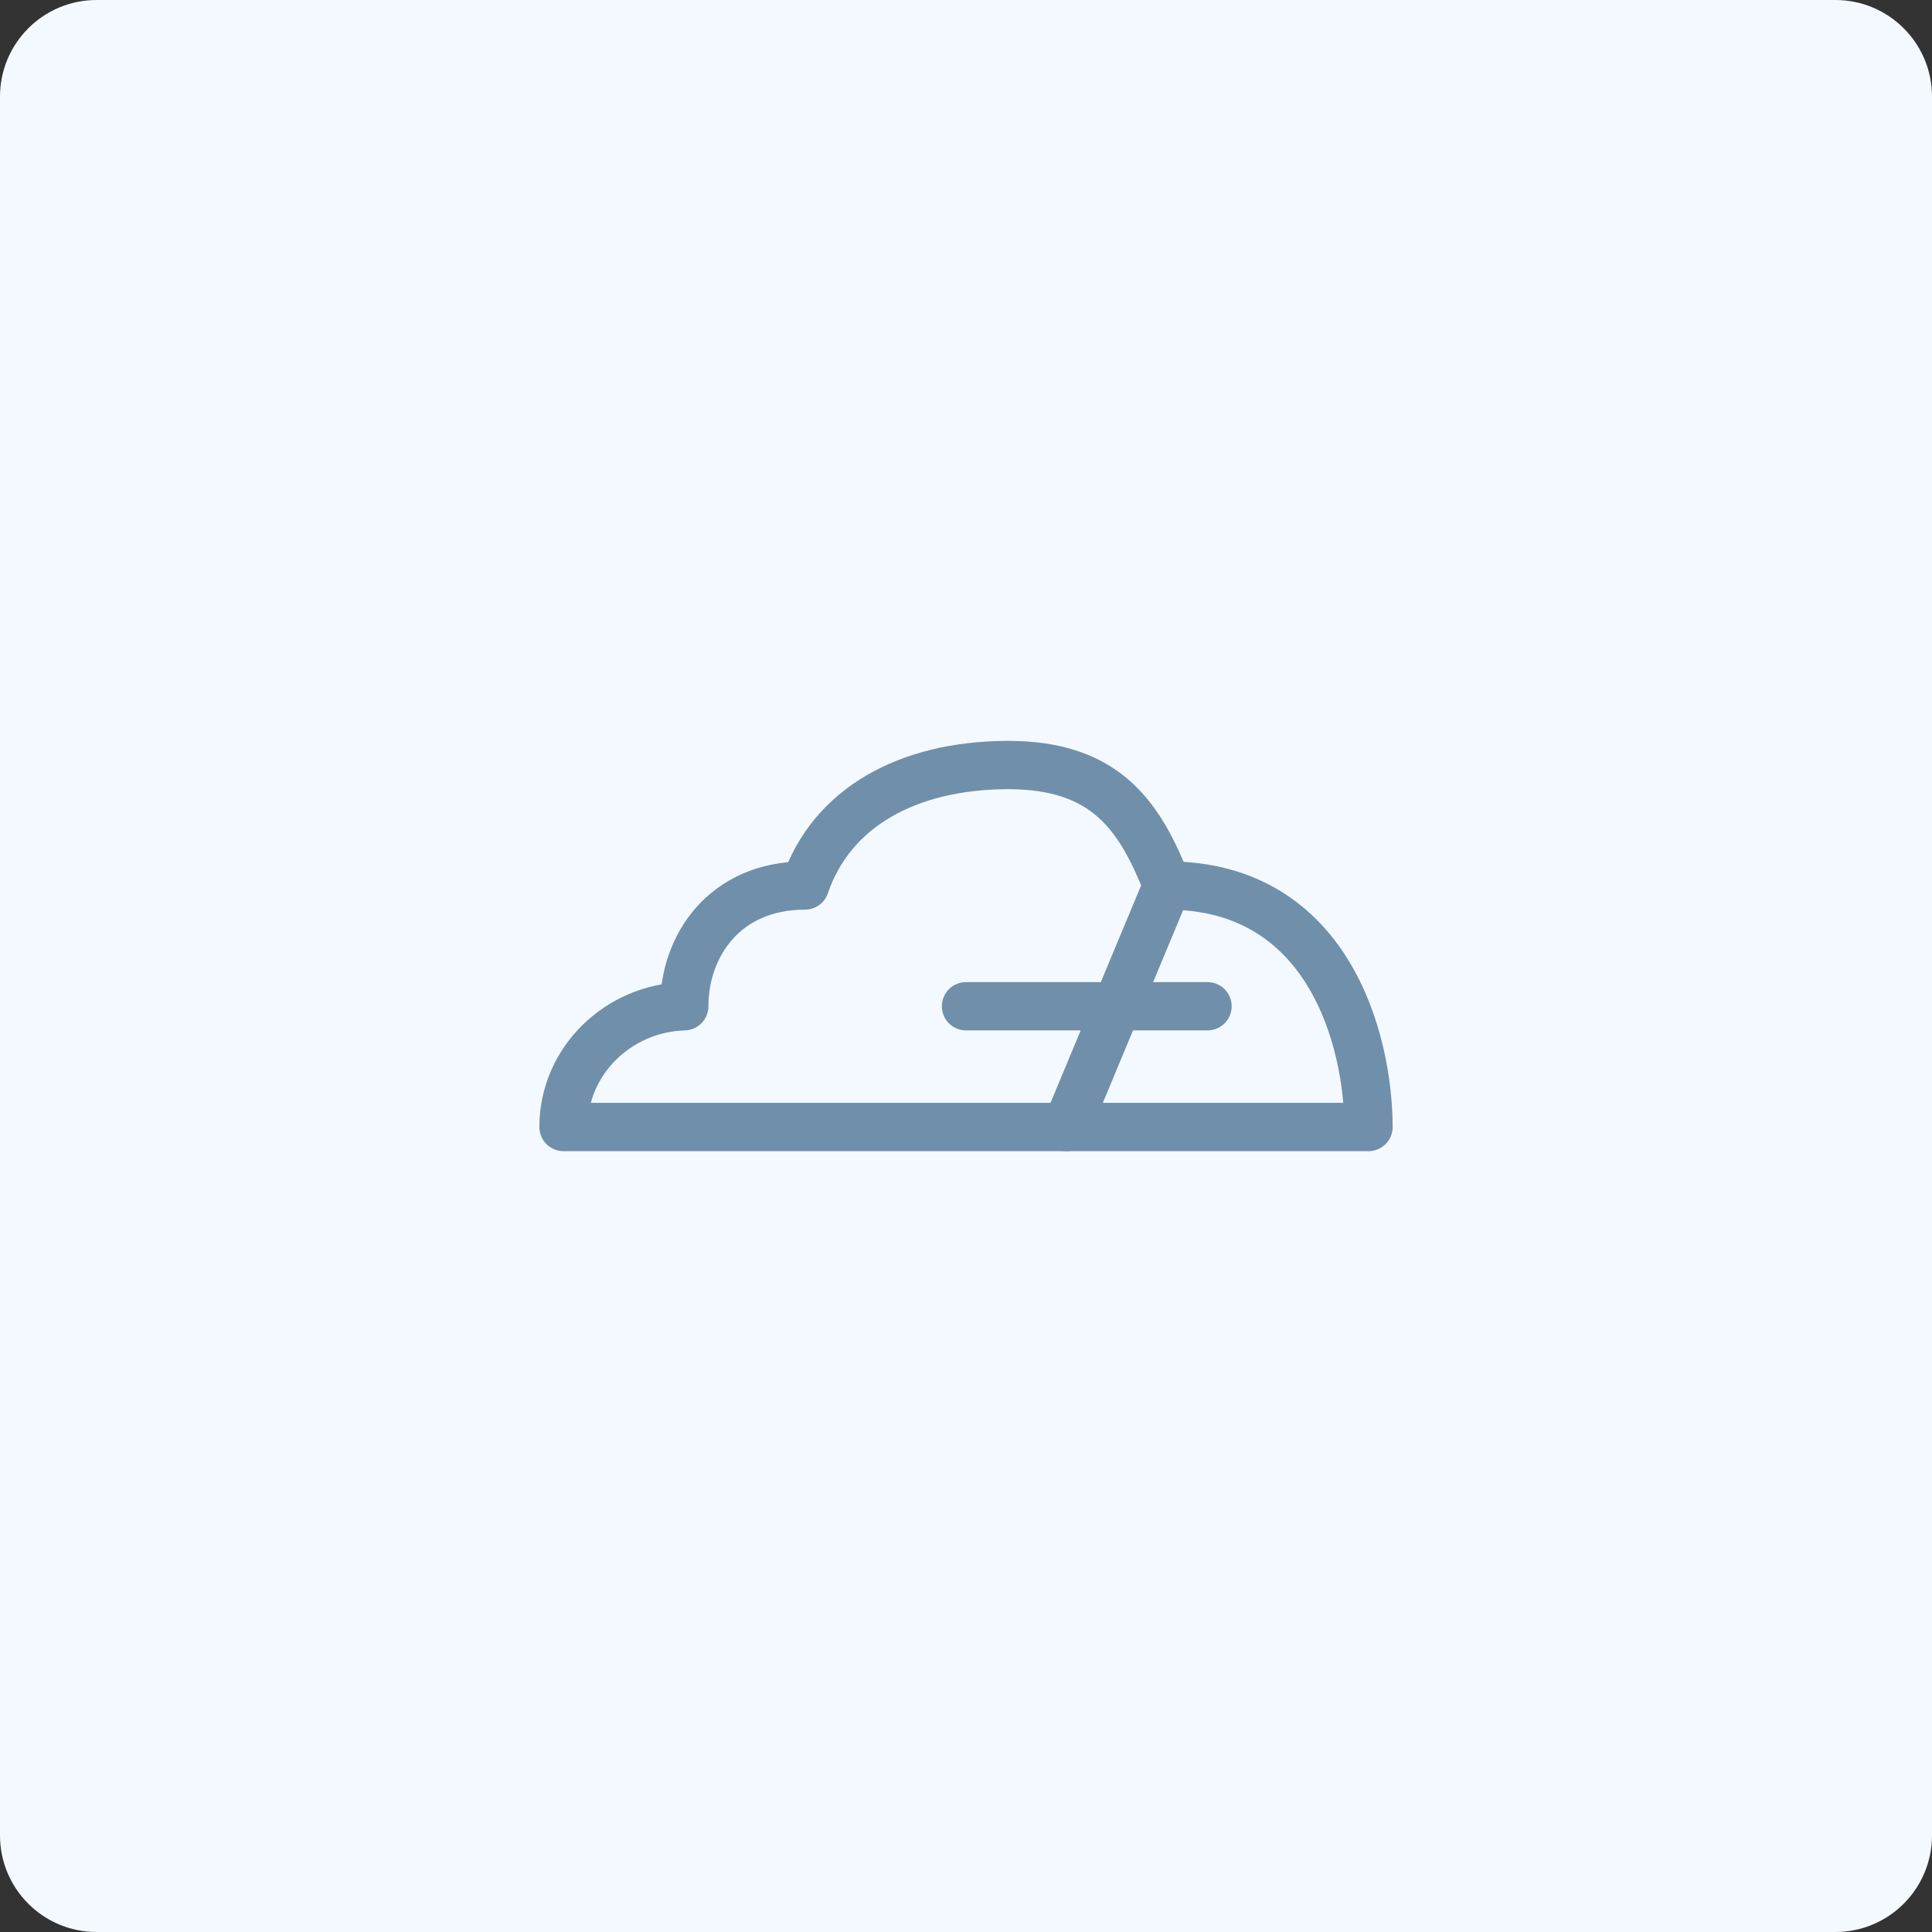 <svg width="80" height="80" viewBox="0 0 80 80" fill="none" xmlns="http://www.w3.org/2000/svg">
<rect x="0" y="0" width="80" height="80" fill="#333333" stroke="none"/>
<path d="M0 4C0 1.791 1.791 0 4 0H76C78.209 0 80 1.791 80 4V76C80 78.209 78.209 80 76 80H4C1.791 80 0 78.209 0 76V4Z" fill="#F4F9FF"/>
<path d="M41.718 31.678C45.834 31.667 47.21 33.833 48.334 36.667C55 36.667 56.657 43.042 56.667 46.667H23.334C23.332 43.933 25.6 41.743 28.334 41.667C28.334 39.167 30 36.667 33.334 36.667C34.434 33.43 37.603 31.69 41.718 31.678Z" stroke="#708FAA" stroke-width="2" stroke-linecap="round" stroke-linejoin="round"/>
<path d="M40 41.667H50" stroke="#708FAA" stroke-width="2" stroke-linecap="round" stroke-linejoin="round"/>
<path d="M48.333 36.667L44.166 46.667" stroke="#708FAA" stroke-width="2" stroke-linecap="round" stroke-linejoin="round"/>
</svg>
